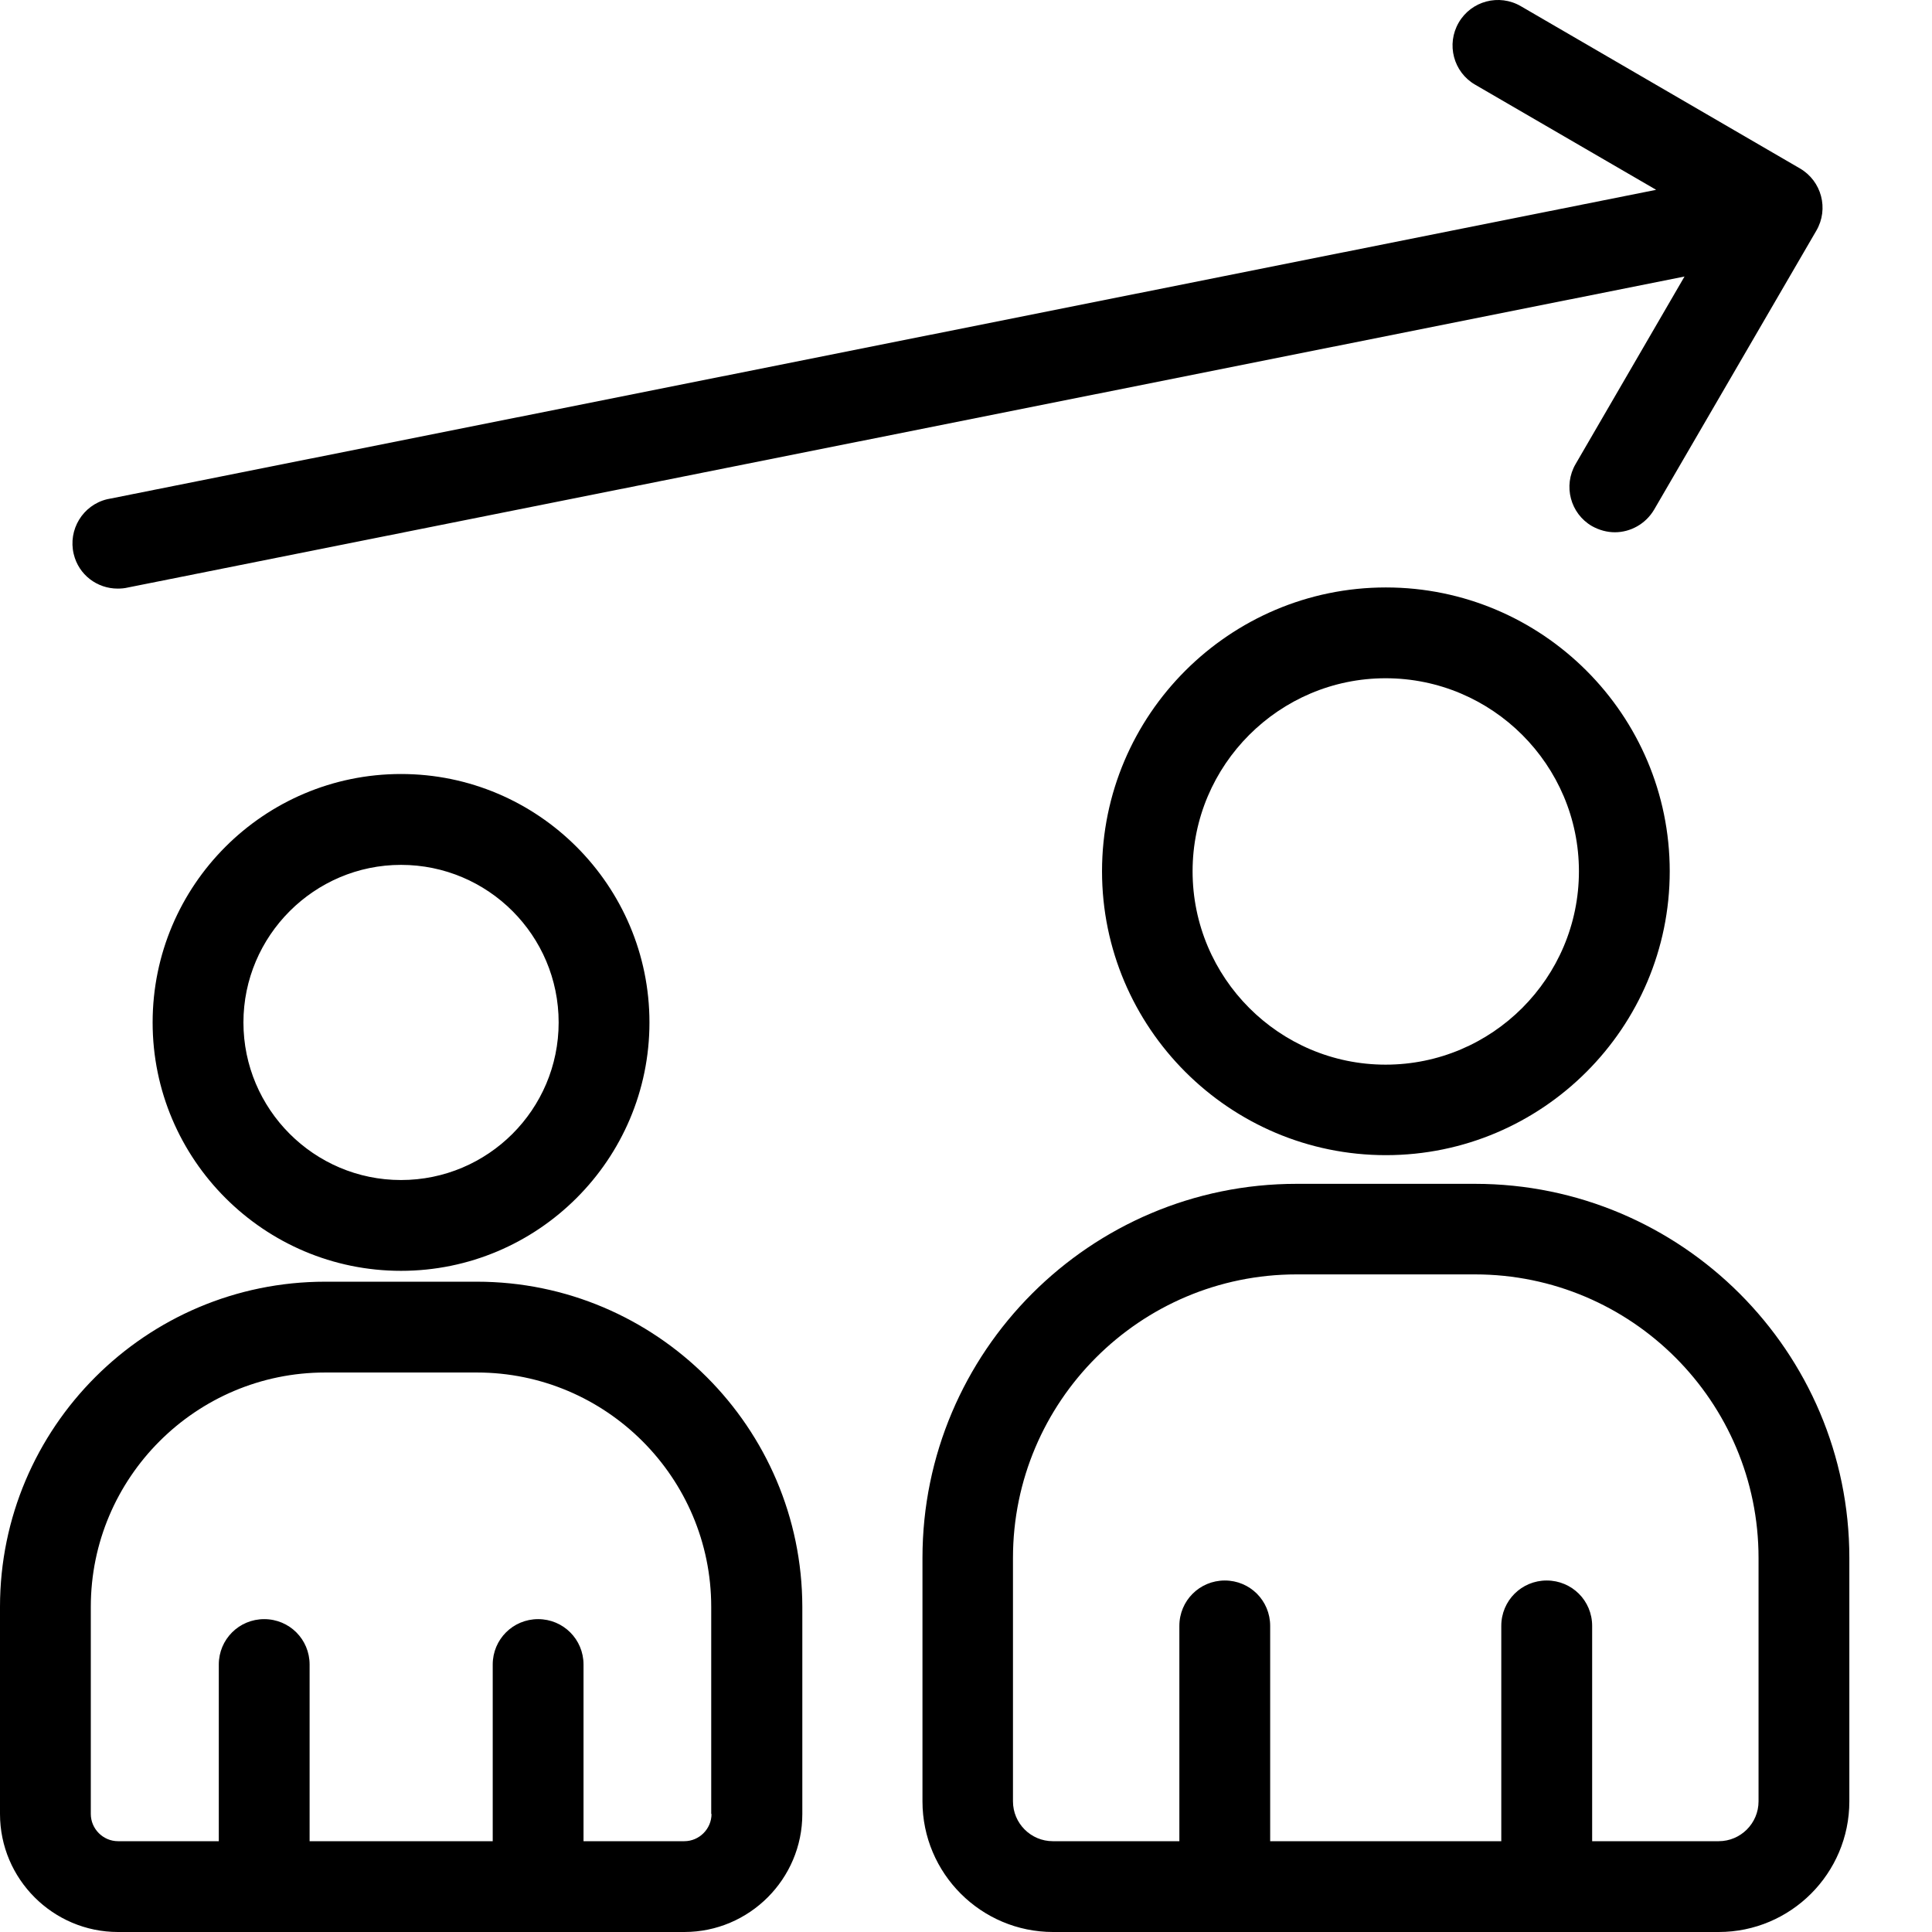 <svg width="32" height="32" viewBox="0 0 32 32" fill="none" xmlns="http://www.w3.org/2000/svg">
<path d="M24.43 19.608H21.475C18.059 19.608 15.279 22.388 15.279 25.804V29.836C15.279 31.03 16.25 32 17.443 32H28.467C29.66 32 30.631 31.03 30.631 29.836V25.804C30.631 22.388 27.85 19.608 24.43 19.608ZM29.127 29.836C29.127 30.2 28.831 30.496 28.467 30.496H26.371V26.93C26.371 26.512 26.036 26.178 25.619 26.178C25.201 26.178 24.866 26.512 24.866 26.93V30.496H21.038V26.93C21.038 26.512 20.704 26.178 20.286 26.178C19.869 26.178 19.534 26.512 19.534 26.93V30.496H17.438C17.074 30.496 16.778 30.2 16.778 29.836V25.804C16.778 23.213 18.884 21.108 21.475 21.108H24.43C27.021 21.108 29.127 23.213 29.127 25.804V29.836ZM18.253 14.431C18.253 17.022 20.364 19.133 22.955 19.133C25.546 19.133 27.656 17.022 27.656 14.431C27.656 11.84 25.546 9.73 22.955 9.73C20.364 9.73 18.253 11.84 18.253 14.431ZM26.152 14.431C26.152 16.197 24.716 17.634 22.95 17.634C21.189 17.634 19.753 16.197 19.753 14.431C19.753 12.67 21.189 11.234 22.95 11.234C24.716 11.234 26.152 12.67 26.152 14.431ZM7.899 21.229H5.386C2.416 21.229 0 23.645 0 26.614V30.045C0 31.122 0.878 32 1.955 32H11.334C12.411 32 13.289 31.122 13.289 30.045V26.614C13.284 23.645 10.868 21.229 7.899 21.229ZM11.785 30.045C11.785 30.292 11.582 30.496 11.334 30.496H9.665V27.57C9.665 27.153 9.33 26.818 8.913 26.818C8.496 26.818 8.161 27.153 8.161 27.57V30.496H5.128V27.57C5.128 27.153 4.794 26.818 4.376 26.818C3.959 26.818 3.624 27.153 3.624 27.57V30.496H1.955C1.708 30.496 1.504 30.292 1.504 30.045V26.614C1.504 24.475 3.246 22.733 5.386 22.733H7.899C10.039 22.733 11.78 24.475 11.78 26.614V30.045H11.785ZM6.642 21.049C8.908 21.049 10.757 19.206 10.757 16.935C10.757 14.669 8.913 12.82 6.642 12.82C4.372 12.82 2.528 14.664 2.528 16.935C2.528 19.206 4.376 21.049 6.642 21.049ZM6.642 14.325C8.083 14.325 9.253 15.494 9.253 16.935C9.253 18.376 8.083 19.545 6.642 19.545C5.201 19.545 4.032 18.371 4.032 16.935C4.032 15.499 5.206 14.325 6.642 14.325ZM1.221 9.177C1.124 8.774 1.371 8.366 1.774 8.269L27.431 3.144L24.432 1.402C24.073 1.194 23.952 0.733 24.161 0.374C24.369 0.015 24.83 -0.107 25.189 0.102L29.813 2.79C30.172 2.999 30.294 3.46 30.085 3.819L27.397 8.442C27.256 8.68 27.004 8.816 26.747 8.816C26.621 8.816 26.49 8.782 26.368 8.714C26.009 8.506 25.888 8.045 26.097 7.686L27.901 4.58L2.123 9.73C2.065 9.744 2.007 9.749 1.949 9.749C1.609 9.749 1.303 9.521 1.221 9.177Z" fill="black"/>
</svg>
